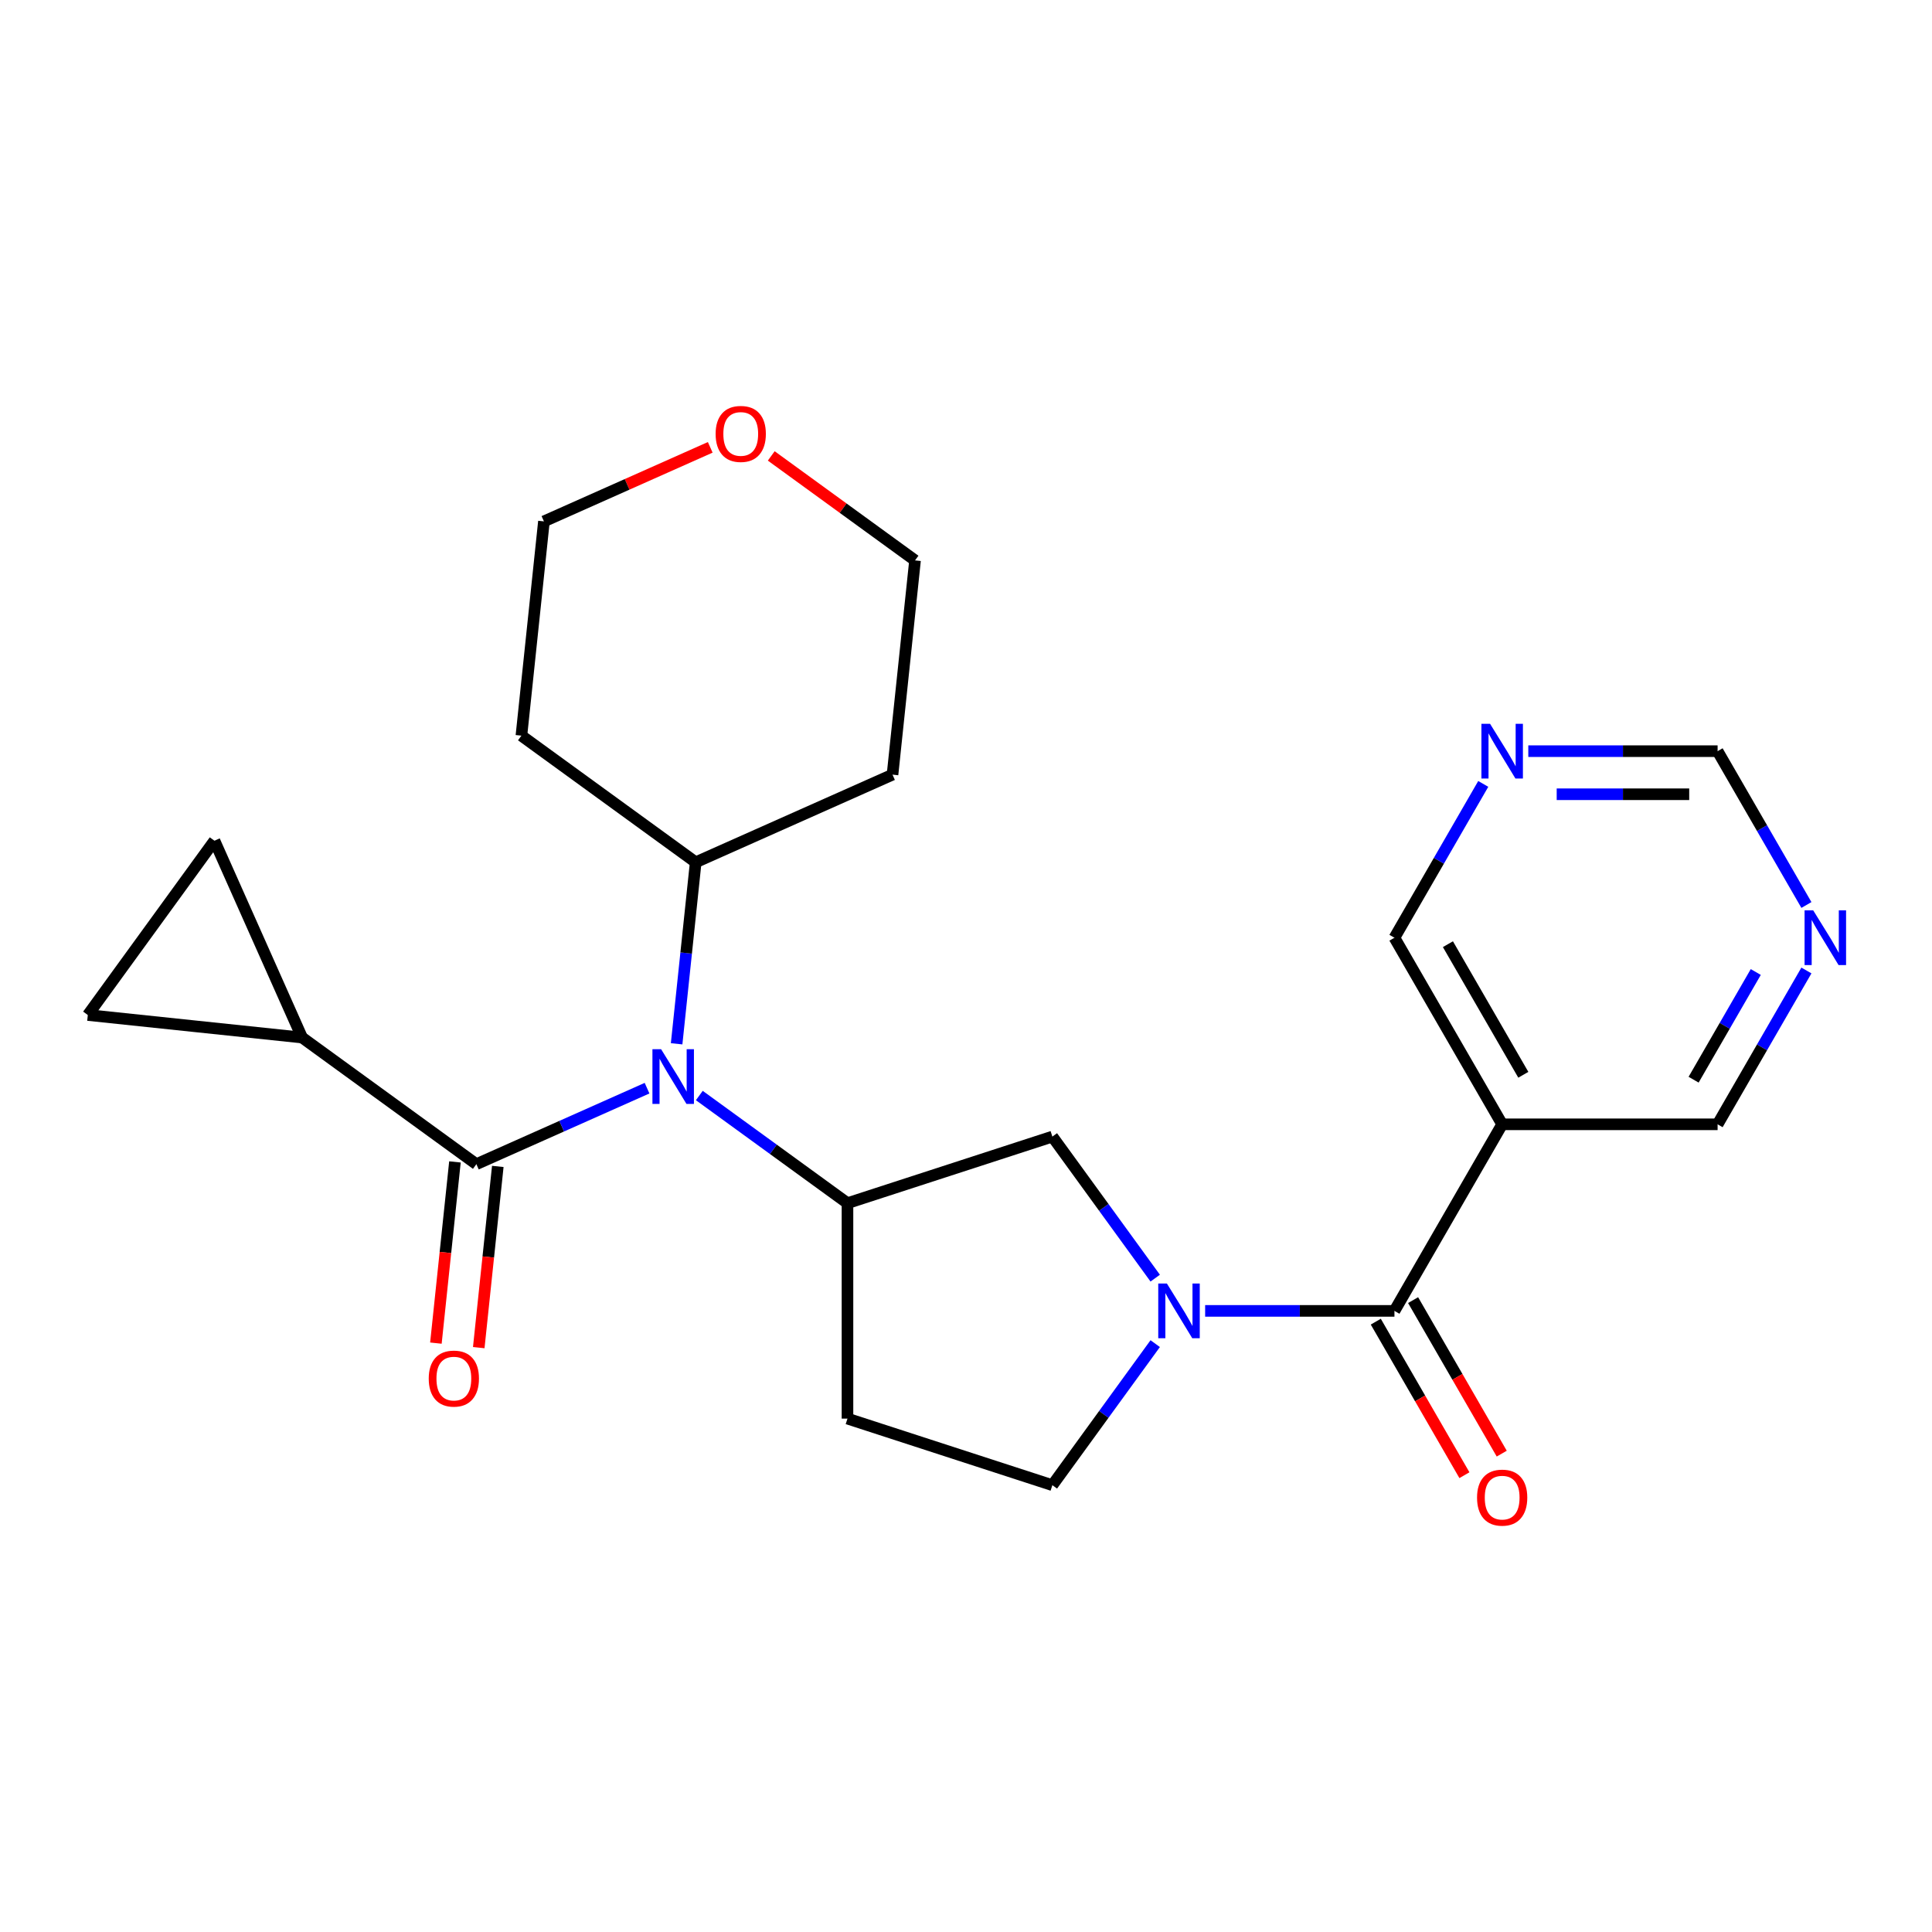 <?xml version='1.0' encoding='iso-8859-1'?>
<svg version='1.1' baseProfile='full'
              xmlns='http://www.w3.org/2000/svg'
                      xmlns:rdkit='http://www.rdkit.org/xml'
                      xmlns:xlink='http://www.w3.org/1999/xlink'
                  xml:space='preserve'
width='1000px' height='1000px' viewBox='0 0 1000 1000'>
<!-- END OF HEADER -->
<rect style='opacity:1.0;fill:#FFFFFF;stroke:none' width='1000' height='1000' x='0' y='0'> </rect>
<path class='bond-1' d='M 623.778,678.514 L 672.77,678.514' style='fill:none;fill-rule:evenodd;stroke:#0000FF;stroke-width:6px;stroke-linecap:butt;stroke-linejoin:miter;stroke-opacity:1' />
<path class='bond-1' d='M 672.77,678.514 L 721.761,678.514' style='fill:none;fill-rule:evenodd;stroke:#000000;stroke-width:6px;stroke-linecap:butt;stroke-linejoin:miter;stroke-opacity:1' />
<path class='bond-5' d='M 597.937,661.566 L 571.322,624.933' style='fill:none;fill-rule:evenodd;stroke:#0000FF;stroke-width:6px;stroke-linecap:butt;stroke-linejoin:miter;stroke-opacity:1' />
<path class='bond-5' d='M 571.322,624.933 L 544.706,588.3' style='fill:none;fill-rule:evenodd;stroke:#000000;stroke-width:6px;stroke-linecap:butt;stroke-linejoin:miter;stroke-opacity:1' />
<path class='bond-10' d='M 597.937,695.462 L 571.322,732.095' style='fill:none;fill-rule:evenodd;stroke:#0000FF;stroke-width:6px;stroke-linecap:butt;stroke-linejoin:miter;stroke-opacity:1' />
<path class='bond-10' d='M 571.322,732.095 L 544.706,768.728' style='fill:none;fill-rule:evenodd;stroke:#000000;stroke-width:6px;stroke-linecap:butt;stroke-linejoin:miter;stroke-opacity:1' />
<path class='bond-0' d='M 246.569,602.57 L 290.74,582.904' style='fill:none;fill-rule:evenodd;stroke:#000000;stroke-width:6px;stroke-linecap:butt;stroke-linejoin:miter;stroke-opacity:1' />
<path class='bond-0' d='M 290.74,582.904 L 334.911,563.237' style='fill:none;fill-rule:evenodd;stroke:#0000FF;stroke-width:6px;stroke-linecap:butt;stroke-linejoin:miter;stroke-opacity:1' />
<path class='bond-4' d='M 246.569,602.57 L 156.354,537.026' style='fill:none;fill-rule:evenodd;stroke:#000000;stroke-width:6px;stroke-linecap:butt;stroke-linejoin:miter;stroke-opacity:1' />
<path class='bond-11' d='M 235.479,601.404 L 230.55,648.3' style='fill:none;fill-rule:evenodd;stroke:#000000;stroke-width:6px;stroke-linecap:butt;stroke-linejoin:miter;stroke-opacity:1' />
<path class='bond-11' d='M 230.55,648.3 L 225.621,695.197' style='fill:none;fill-rule:evenodd;stroke:#FF0000;stroke-width:6px;stroke-linecap:butt;stroke-linejoin:miter;stroke-opacity:1' />
<path class='bond-11' d='M 257.659,603.736 L 252.73,650.632' style='fill:none;fill-rule:evenodd;stroke:#000000;stroke-width:6px;stroke-linecap:butt;stroke-linejoin:miter;stroke-opacity:1' />
<path class='bond-11' d='M 252.73,650.632 L 247.801,697.528' style='fill:none;fill-rule:evenodd;stroke:#FF0000;stroke-width:6px;stroke-linecap:butt;stroke-linejoin:miter;stroke-opacity:1' />
<path class='bond-6' d='M 721.761,678.514 L 777.517,581.943' style='fill:none;fill-rule:evenodd;stroke:#000000;stroke-width:6px;stroke-linecap:butt;stroke-linejoin:miter;stroke-opacity:1' />
<path class='bond-12' d='M 712.104,684.09 L 735.043,723.822' style='fill:none;fill-rule:evenodd;stroke:#000000;stroke-width:6px;stroke-linecap:butt;stroke-linejoin:miter;stroke-opacity:1' />
<path class='bond-12' d='M 735.043,723.822 L 757.982,763.553' style='fill:none;fill-rule:evenodd;stroke:#FF0000;stroke-width:6px;stroke-linecap:butt;stroke-linejoin:miter;stroke-opacity:1' />
<path class='bond-12' d='M 731.418,672.939 L 754.358,712.67' style='fill:none;fill-rule:evenodd;stroke:#000000;stroke-width:6px;stroke-linecap:butt;stroke-linejoin:miter;stroke-opacity:1' />
<path class='bond-12' d='M 754.358,712.67 L 777.297,752.402' style='fill:none;fill-rule:evenodd;stroke:#FF0000;stroke-width:6px;stroke-linecap:butt;stroke-linejoin:miter;stroke-opacity:1' />
<path class='bond-2' d='M 361.967,567.043 L 400.31,594.901' style='fill:none;fill-rule:evenodd;stroke:#0000FF;stroke-width:6px;stroke-linecap:butt;stroke-linejoin:miter;stroke-opacity:1' />
<path class='bond-2' d='M 400.31,594.901 L 438.653,622.759' style='fill:none;fill-rule:evenodd;stroke:#000000;stroke-width:6px;stroke-linecap:butt;stroke-linejoin:miter;stroke-opacity:1' />
<path class='bond-13' d='M 350.22,540.267 L 355.158,493.291' style='fill:none;fill-rule:evenodd;stroke:#0000FF;stroke-width:6px;stroke-linecap:butt;stroke-linejoin:miter;stroke-opacity:1' />
<path class='bond-13' d='M 355.158,493.291 L 360.095,446.314' style='fill:none;fill-rule:evenodd;stroke:#000000;stroke-width:6px;stroke-linecap:butt;stroke-linejoin:miter;stroke-opacity:1' />
<path class='bond-3' d='M 438.653,622.759 L 544.706,588.3' style='fill:none;fill-rule:evenodd;stroke:#000000;stroke-width:6px;stroke-linecap:butt;stroke-linejoin:miter;stroke-opacity:1' />
<path class='bond-24' d='M 438.653,622.759 L 438.653,734.27' style='fill:none;fill-rule:evenodd;stroke:#000000;stroke-width:6px;stroke-linecap:butt;stroke-linejoin:miter;stroke-opacity:1' />
<path class='bond-7' d='M 156.354,537.026 L 45.455,525.37' style='fill:none;fill-rule:evenodd;stroke:#000000;stroke-width:6px;stroke-linecap:butt;stroke-linejoin:miter;stroke-opacity:1' />
<path class='bond-8' d='M 156.354,537.026 L 110.999,435.155' style='fill:none;fill-rule:evenodd;stroke:#000000;stroke-width:6px;stroke-linecap:butt;stroke-linejoin:miter;stroke-opacity:1' />
<path class='bond-18' d='M 777.517,581.943 L 721.761,485.372' style='fill:none;fill-rule:evenodd;stroke:#000000;stroke-width:6px;stroke-linecap:butt;stroke-linejoin:miter;stroke-opacity:1' />
<path class='bond-18' d='M 788.468,556.306 L 749.439,488.706' style='fill:none;fill-rule:evenodd;stroke:#000000;stroke-width:6px;stroke-linecap:butt;stroke-linejoin:miter;stroke-opacity:1' />
<path class='bond-19' d='M 777.517,581.943 L 889.028,581.943' style='fill:none;fill-rule:evenodd;stroke:#000000;stroke-width:6px;stroke-linecap:butt;stroke-linejoin:miter;stroke-opacity:1' />
<path class='bond-27' d='M 45.455,525.37 L 110.999,435.155' style='fill:none;fill-rule:evenodd;stroke:#000000;stroke-width:6px;stroke-linecap:butt;stroke-linejoin:miter;stroke-opacity:1' />
<path class='bond-9' d='M 438.653,734.27 L 544.706,768.728' style='fill:none;fill-rule:evenodd;stroke:#000000;stroke-width:6px;stroke-linecap:butt;stroke-linejoin:miter;stroke-opacity:1' />
<path class='bond-20' d='M 360.095,446.314 L 269.881,380.77' style='fill:none;fill-rule:evenodd;stroke:#000000;stroke-width:6px;stroke-linecap:butt;stroke-linejoin:miter;stroke-opacity:1' />
<path class='bond-21' d='M 360.095,446.314 L 461.965,400.959' style='fill:none;fill-rule:evenodd;stroke:#000000;stroke-width:6px;stroke-linecap:butt;stroke-linejoin:miter;stroke-opacity:1' />
<path class='bond-14' d='M 934.998,502.32 L 912.013,542.131' style='fill:none;fill-rule:evenodd;stroke:#0000FF;stroke-width:6px;stroke-linecap:butt;stroke-linejoin:miter;stroke-opacity:1' />
<path class='bond-14' d='M 912.013,542.131 L 889.028,581.943' style='fill:none;fill-rule:evenodd;stroke:#000000;stroke-width:6px;stroke-linecap:butt;stroke-linejoin:miter;stroke-opacity:1' />
<path class='bond-14' d='M 908.788,503.112 L 892.699,530.98' style='fill:none;fill-rule:evenodd;stroke:#0000FF;stroke-width:6px;stroke-linecap:butt;stroke-linejoin:miter;stroke-opacity:1' />
<path class='bond-14' d='M 892.699,530.98 L 876.609,558.848' style='fill:none;fill-rule:evenodd;stroke:#000000;stroke-width:6px;stroke-linecap:butt;stroke-linejoin:miter;stroke-opacity:1' />
<path class='bond-16' d='M 934.998,468.424 L 912.013,428.612' style='fill:none;fill-rule:evenodd;stroke:#0000FF;stroke-width:6px;stroke-linecap:butt;stroke-linejoin:miter;stroke-opacity:1' />
<path class='bond-16' d='M 912.013,428.612 L 889.028,388.801' style='fill:none;fill-rule:evenodd;stroke:#000000;stroke-width:6px;stroke-linecap:butt;stroke-linejoin:miter;stroke-opacity:1' />
<path class='bond-15' d='M 767.732,405.748 L 744.747,445.56' style='fill:none;fill-rule:evenodd;stroke:#0000FF;stroke-width:6px;stroke-linecap:butt;stroke-linejoin:miter;stroke-opacity:1' />
<path class='bond-15' d='M 744.747,445.56 L 721.761,485.372' style='fill:none;fill-rule:evenodd;stroke:#000000;stroke-width:6px;stroke-linecap:butt;stroke-linejoin:miter;stroke-opacity:1' />
<path class='bond-25' d='M 791.044,388.801 L 840.036,388.801' style='fill:none;fill-rule:evenodd;stroke:#0000FF;stroke-width:6px;stroke-linecap:butt;stroke-linejoin:miter;stroke-opacity:1' />
<path class='bond-25' d='M 840.036,388.801 L 889.028,388.801' style='fill:none;fill-rule:evenodd;stroke:#000000;stroke-width:6px;stroke-linecap:butt;stroke-linejoin:miter;stroke-opacity:1' />
<path class='bond-25' d='M 805.742,411.103 L 840.036,411.103' style='fill:none;fill-rule:evenodd;stroke:#0000FF;stroke-width:6px;stroke-linecap:butt;stroke-linejoin:miter;stroke-opacity:1' />
<path class='bond-25' d='M 840.036,411.103 L 874.33,411.103' style='fill:none;fill-rule:evenodd;stroke:#000000;stroke-width:6px;stroke-linecap:butt;stroke-linejoin:miter;stroke-opacity:1' />
<path class='bond-17' d='M 399.195,235.985 L 436.408,263.022' style='fill:none;fill-rule:evenodd;stroke:#FF0000;stroke-width:6px;stroke-linecap:butt;stroke-linejoin:miter;stroke-opacity:1' />
<path class='bond-17' d='M 436.408,263.022 L 473.621,290.059' style='fill:none;fill-rule:evenodd;stroke:#000000;stroke-width:6px;stroke-linecap:butt;stroke-linejoin:miter;stroke-opacity:1' />
<path class='bond-26' d='M 367.619,231.544 L 324.578,250.707' style='fill:none;fill-rule:evenodd;stroke:#FF0000;stroke-width:6px;stroke-linecap:butt;stroke-linejoin:miter;stroke-opacity:1' />
<path class='bond-26' d='M 324.578,250.707 L 281.537,269.87' style='fill:none;fill-rule:evenodd;stroke:#000000;stroke-width:6px;stroke-linecap:butt;stroke-linejoin:miter;stroke-opacity:1' />
<path class='bond-23' d='M 269.881,380.77 L 281.537,269.87' style='fill:none;fill-rule:evenodd;stroke:#000000;stroke-width:6px;stroke-linecap:butt;stroke-linejoin:miter;stroke-opacity:1' />
<path class='bond-22' d='M 461.965,400.959 L 473.621,290.059' style='fill:none;fill-rule:evenodd;stroke:#000000;stroke-width:6px;stroke-linecap:butt;stroke-linejoin:miter;stroke-opacity:1' />
<path  class='atom-0' d='M 603.99 664.354
L 613.27 679.354
Q 614.19 680.834, 615.67 683.514
Q 617.15 686.194, 617.23 686.354
L 617.23 664.354
L 620.99 664.354
L 620.99 692.674
L 617.11 692.674
L 607.15 676.274
Q 605.99 674.354, 604.75 672.154
Q 603.55 669.954, 603.19 669.274
L 603.19 692.674
L 599.51 692.674
L 599.51 664.354
L 603.99 664.354
' fill='#0000FF'/>
<path  class='atom-3' d='M 342.179 543.054
L 351.459 558.054
Q 352.379 559.534, 353.859 562.214
Q 355.339 564.894, 355.419 565.054
L 355.419 543.054
L 359.179 543.054
L 359.179 571.374
L 355.299 571.374
L 345.339 554.974
Q 344.179 553.054, 342.939 550.854
Q 341.739 548.654, 341.379 547.974
L 341.379 571.374
L 337.699 571.374
L 337.699 543.054
L 342.179 543.054
' fill='#0000FF'/>
<path  class='atom-12' d='M 221.913 713.55
Q 221.913 706.75, 225.273 702.95
Q 228.633 699.15, 234.913 699.15
Q 241.193 699.15, 244.553 702.95
Q 247.913 706.75, 247.913 713.55
Q 247.913 720.43, 244.513 724.35
Q 241.113 728.23, 234.913 728.23
Q 228.673 728.23, 225.273 724.35
Q 221.913 720.47, 221.913 713.55
M 234.913 725.03
Q 239.233 725.03, 241.553 722.15
Q 243.913 719.23, 243.913 713.55
Q 243.913 707.99, 241.553 705.19
Q 239.233 702.35, 234.913 702.35
Q 230.593 702.35, 228.233 705.15
Q 225.913 707.95, 225.913 713.55
Q 225.913 719.27, 228.233 722.15
Q 230.593 725.03, 234.913 725.03
' fill='#FF0000'/>
<path  class='atom-13' d='M 764.517 775.165
Q 764.517 768.365, 767.877 764.565
Q 771.237 760.765, 777.517 760.765
Q 783.797 760.765, 787.157 764.565
Q 790.517 768.365, 790.517 775.165
Q 790.517 782.045, 787.117 785.965
Q 783.717 789.845, 777.517 789.845
Q 771.277 789.845, 767.877 785.965
Q 764.517 782.085, 764.517 775.165
M 777.517 786.645
Q 781.837 786.645, 784.157 783.765
Q 786.517 780.845, 786.517 775.165
Q 786.517 769.605, 784.157 766.805
Q 781.837 763.965, 777.517 763.965
Q 773.197 763.965, 770.837 766.765
Q 768.517 769.565, 768.517 775.165
Q 768.517 780.885, 770.837 783.765
Q 773.197 786.645, 777.517 786.645
' fill='#FF0000'/>
<path  class='atom-15' d='M 938.523 471.212
L 947.803 486.212
Q 948.723 487.692, 950.203 490.372
Q 951.683 493.052, 951.763 493.212
L 951.763 471.212
L 955.523 471.212
L 955.523 499.532
L 951.643 499.532
L 941.683 483.132
Q 940.523 481.212, 939.283 479.012
Q 938.083 476.812, 937.723 476.132
L 937.723 499.532
L 934.043 499.532
L 934.043 471.212
L 938.523 471.212
' fill='#0000FF'/>
<path  class='atom-16' d='M 771.257 374.641
L 780.537 389.641
Q 781.457 391.121, 782.937 393.801
Q 784.417 396.481, 784.497 396.641
L 784.497 374.641
L 788.257 374.641
L 788.257 402.961
L 784.377 402.961
L 774.417 386.561
Q 773.257 384.641, 772.017 382.441
Q 770.817 380.241, 770.457 379.561
L 770.457 402.961
L 766.777 402.961
L 766.777 374.641
L 771.257 374.641
' fill='#0000FF'/>
<path  class='atom-18' d='M 370.407 224.595
Q 370.407 217.795, 373.767 213.995
Q 377.127 210.195, 383.407 210.195
Q 389.687 210.195, 393.047 213.995
Q 396.407 217.795, 396.407 224.595
Q 396.407 231.475, 393.007 235.395
Q 389.607 239.275, 383.407 239.275
Q 377.167 239.275, 373.767 235.395
Q 370.407 231.515, 370.407 224.595
M 383.407 236.075
Q 387.727 236.075, 390.047 233.195
Q 392.407 230.275, 392.407 224.595
Q 392.407 219.035, 390.047 216.235
Q 387.727 213.395, 383.407 213.395
Q 379.087 213.395, 376.727 216.195
Q 374.407 218.995, 374.407 224.595
Q 374.407 230.315, 376.727 233.195
Q 379.087 236.075, 383.407 236.075
' fill='#FF0000'/>
</svg>
